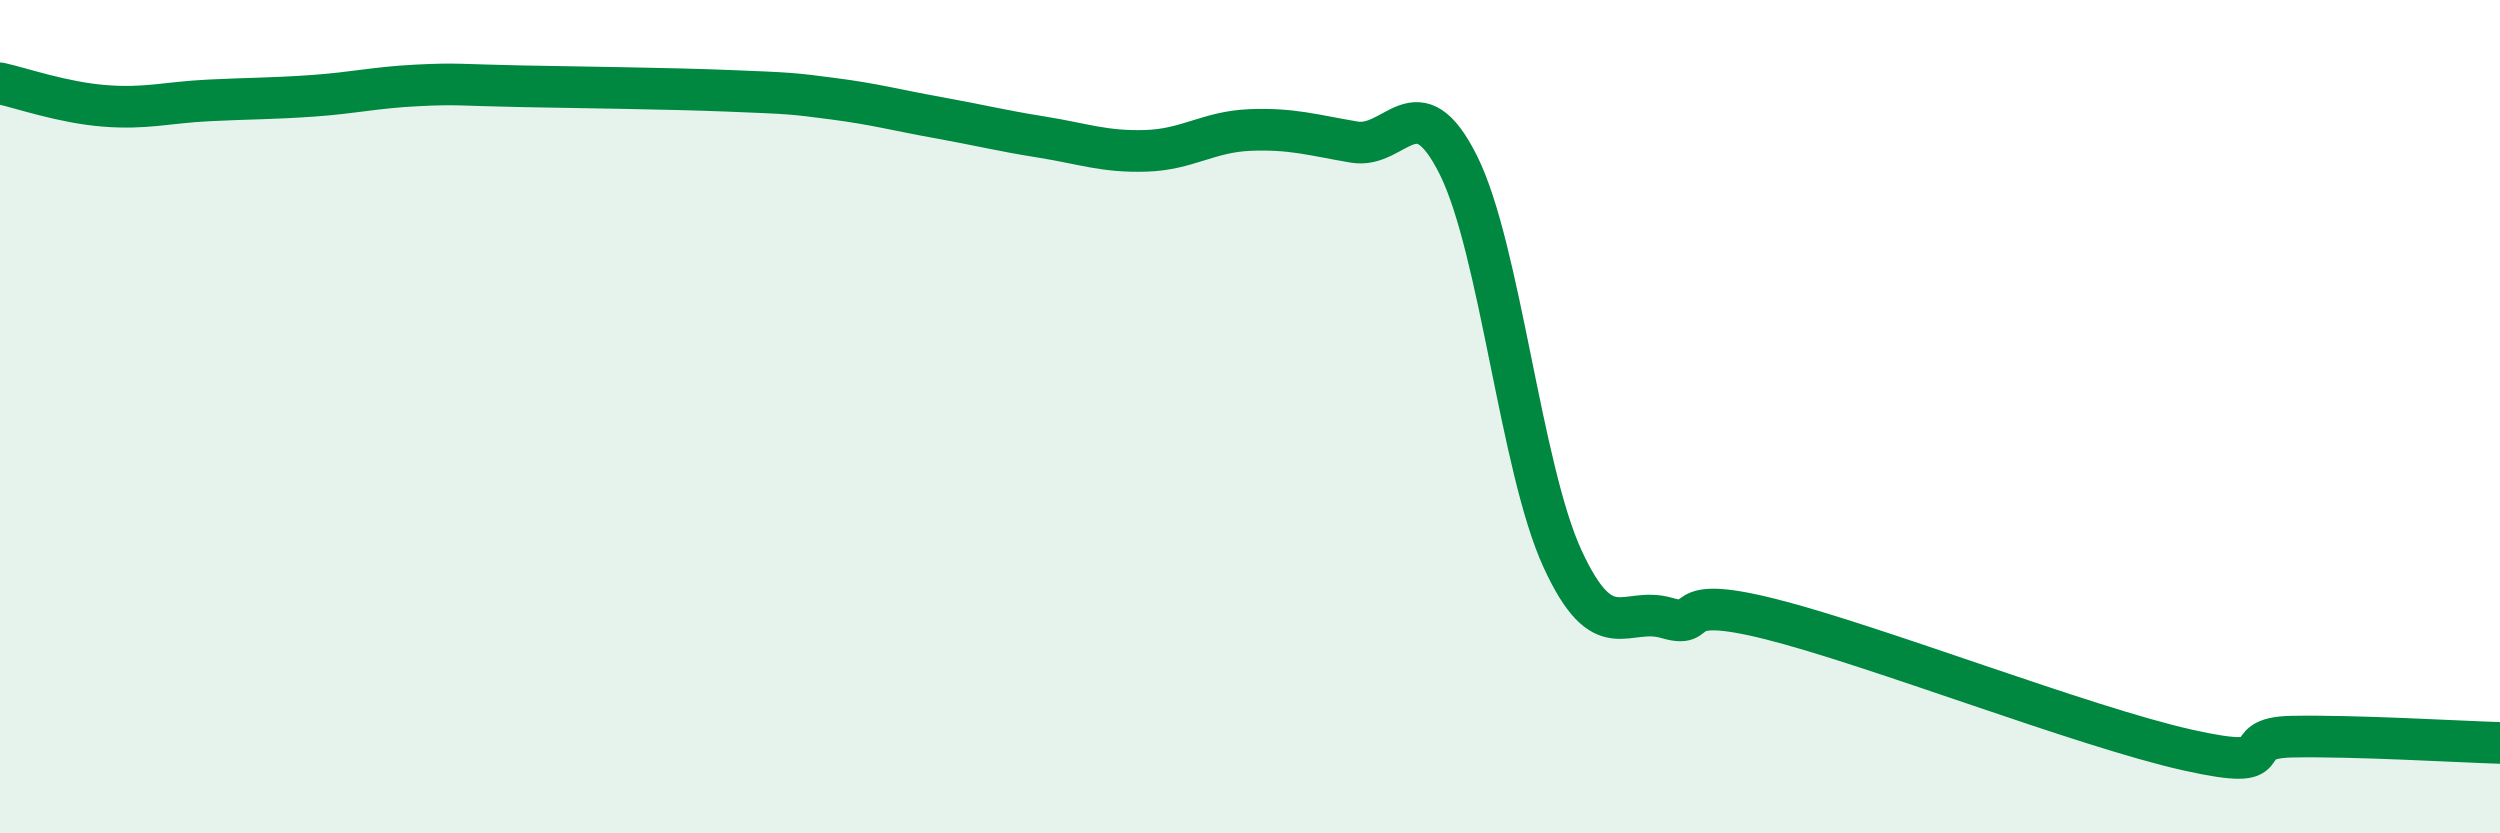 
    <svg width="60" height="20" viewBox="0 0 60 20" xmlns="http://www.w3.org/2000/svg">
      <path
        d="M 0,2 C 0.5,2.11 1.5,2.46 2.5,2.54 C 3.5,2.62 4,2.46 5,2.41 C 6,2.36 6.5,2.37 7.5,2.3 C 8.5,2.23 9,2.1 10,2.05 C 11,2 11,2.04 12.5,2.07 C 14,2.1 16,2.12 17.5,2.18 C 19,2.24 19,2.24 20,2.37 C 21,2.5 21.5,2.64 22.5,2.82 C 23.5,3 24,3.13 25,3.29 C 26,3.45 26.5,3.65 27.5,3.62 C 28.5,3.59 29,3.16 30,3.12 C 31,3.08 31.5,3.24 32.5,3.41 C 33.5,3.58 34,1.96 35,3.96 C 36,5.96 36.5,11.24 37.5,13.41 C 38.5,15.58 39,14.54 40,14.83 C 41,15.12 40,14.23 42.5,14.86 C 45,15.49 50,17.44 52.5,18 C 55,18.56 53.5,17.71 55,17.68 C 56.5,17.65 59,17.8 60,17.83L60 20L0 20Z"
        fill="#008740"
        opacity="0.1"
        stroke-linecap="round"
        stroke-linejoin="round"
      />
      <path
        d="M 0,2 C 0.5,2.11 1.5,2.46 2.5,2.54 C 3.5,2.62 4,2.46 5,2.41 C 6,2.36 6.5,2.37 7.5,2.3 C 8.5,2.23 9,2.1 10,2.05 C 11,2 11,2.04 12.5,2.07 C 14,2.1 16,2.12 17.5,2.18 C 19,2.24 19,2.24 20,2.37 C 21,2.5 21.5,2.64 22.5,2.82 C 23.5,3 24,3.13 25,3.29 C 26,3.45 26.5,3.65 27.5,3.62 C 28.5,3.59 29,3.16 30,3.12 C 31,3.08 31.5,3.24 32.5,3.41 C 33.5,3.58 34,1.96 35,3.96 C 36,5.96 36.5,11.24 37.5,13.41 C 38.5,15.58 39,14.54 40,14.83 C 41,15.12 40,14.23 42.5,14.86 C 45,15.49 50,17.44 52.5,18 C 55,18.56 53.5,17.71 55,17.68 C 56.5,17.65 59,17.8 60,17.83"
        stroke="#008740"
        stroke-width="1"
        fill="none"
        stroke-linecap="round"
        stroke-linejoin="round"
      />
    </svg>
  
